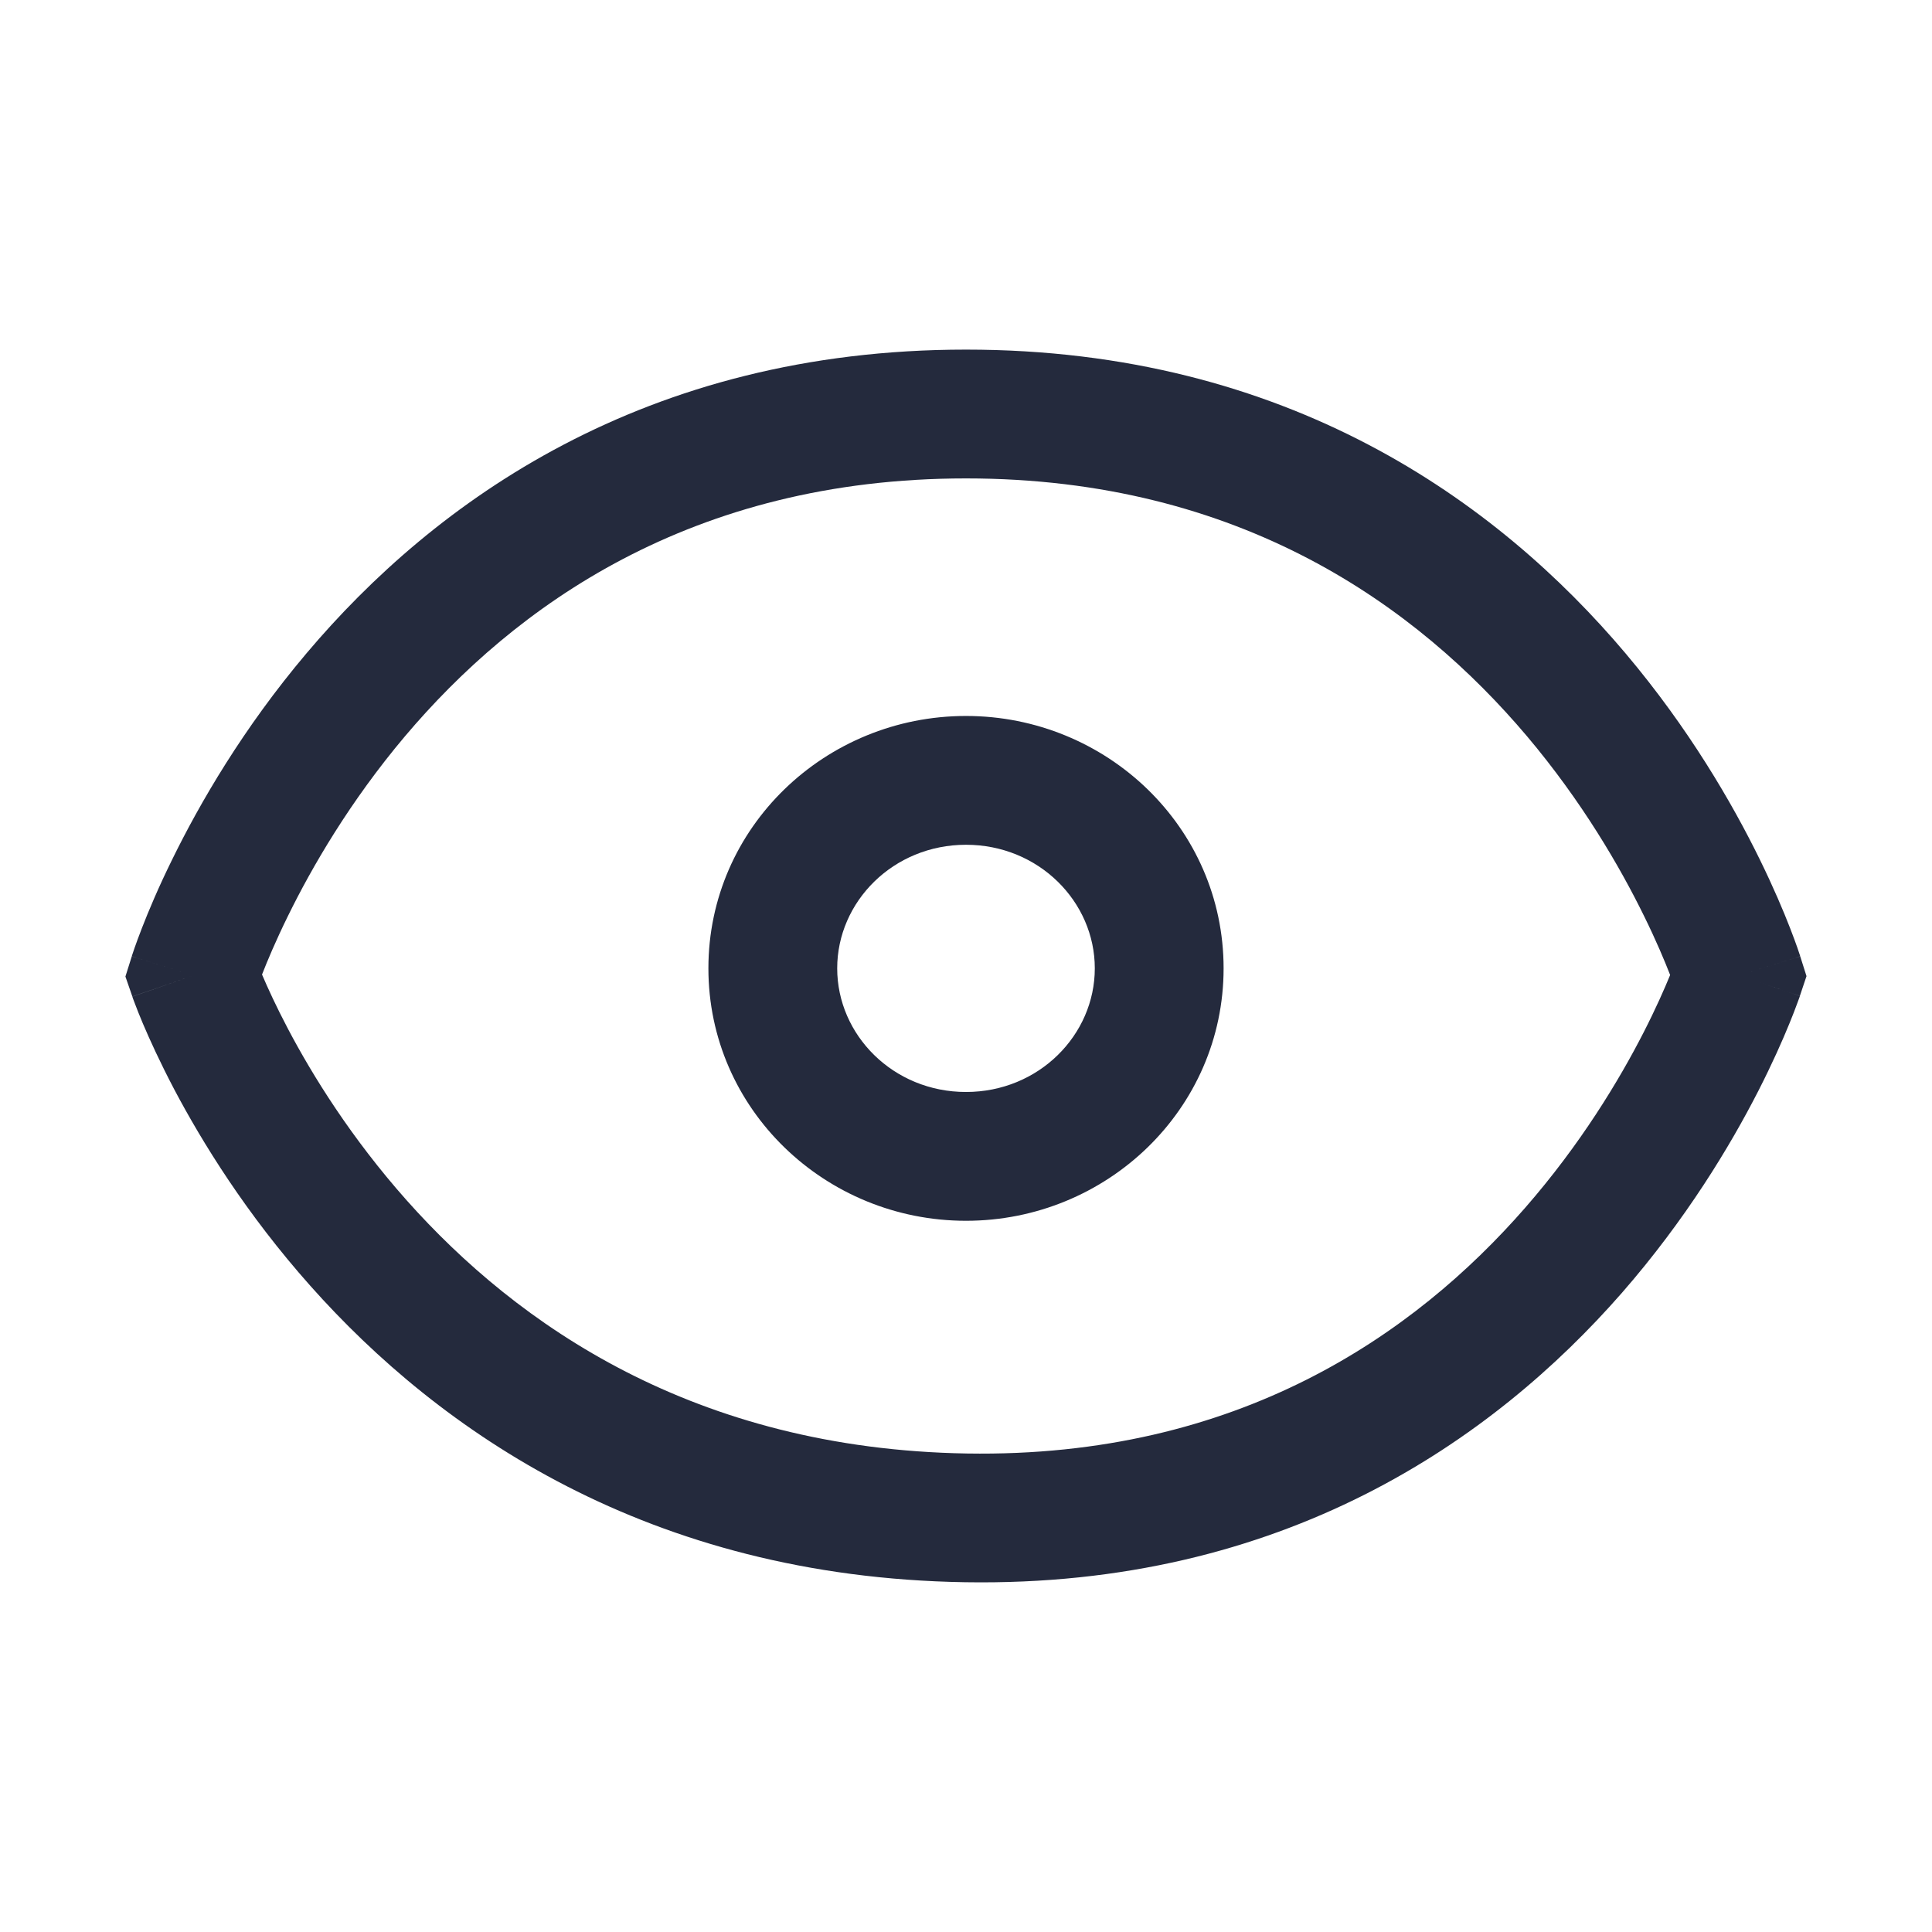 <svg width="24" height="24" viewBox="0 0 24 24" fill="none" xmlns="http://www.w3.org/2000/svg">
<path fill-rule="evenodd" clip-rule="evenodd" d="M3.255 12.106C3.324 12.268 3.43 12.501 3.578 12.782C3.883 13.361 4.362 14.135 5.052 14.911C6.423 16.452 8.624 18 12.013 18.056C15.385 18.111 17.575 16.573 18.944 15.006C19.633 14.217 20.112 13.422 20.418 12.824C20.57 12.527 20.678 12.28 20.747 12.112C20.747 12.111 20.746 12.11 20.746 12.109C20.679 11.937 20.574 11.686 20.424 11.381C20.125 10.771 19.654 9.958 18.97 9.147C17.61 7.538 15.418 5.943 12 5.943C8.582 5.943 6.39 7.538 5.03 9.147C4.346 9.958 3.875 10.771 3.576 11.381C3.427 11.684 3.322 11.934 3.255 12.106ZM21.6 12.119C22.363 11.88 22.363 11.88 22.363 11.879L22.363 11.878L22.362 11.876L22.36 11.869L22.353 11.848C22.347 11.831 22.34 11.807 22.329 11.777C22.308 11.718 22.278 11.634 22.237 11.529C22.156 11.32 22.032 11.026 21.861 10.677C21.519 9.979 20.98 9.048 20.192 8.115C18.605 6.236 15.997 4.343 12 4.343C8.003 4.343 5.395 6.236 3.808 8.115C3.019 9.048 2.481 9.979 2.139 10.677C1.967 11.026 1.844 11.32 1.763 11.529C1.722 11.634 1.692 11.718 1.671 11.777C1.661 11.807 1.653 11.831 1.647 11.848L1.64 11.869L1.638 11.876L1.637 11.878L1.637 11.879C1.637 11.88 1.637 11.88 2.4 12.119L1.637 11.88L1.558 12.131L1.644 12.379L2.4 12.119C1.644 12.379 1.644 12.38 1.644 12.38L1.644 12.381L1.645 12.383L1.647 12.39L1.654 12.41C1.66 12.427 1.669 12.45 1.68 12.478C1.701 12.535 1.733 12.615 1.775 12.715C1.86 12.915 1.987 13.194 2.162 13.528C2.513 14.193 3.061 15.081 3.856 15.974C5.454 17.771 8.053 19.591 11.987 19.655C15.938 19.72 18.548 17.89 20.149 16.059C20.944 15.148 21.492 14.237 21.842 13.553C22.017 13.21 22.144 12.922 22.228 12.716C22.27 12.613 22.302 12.531 22.323 12.472C22.334 12.443 22.343 12.419 22.349 12.402L22.356 12.382L22.358 12.375L22.359 12.373L22.359 12.372C22.359 12.371 22.359 12.371 21.6 12.119ZM21.6 12.119L22.359 12.371L22.441 12.126L22.363 11.88L21.6 12.119ZM12 10.494C11.096 10.494 10.4 11.202 10.4 12.029C10.4 12.857 11.096 13.565 12 13.565C12.904 13.565 13.6 12.857 13.6 12.029C13.6 11.202 12.904 10.494 12 10.494ZM8.8 12.029C8.8 10.277 10.253 8.894 12 8.894C13.747 8.894 15.2 10.277 15.2 12.029C15.2 13.781 13.747 15.165 12 15.165C10.253 15.165 8.8 13.781 8.8 12.029Z" fill="#242A3D"/>
</svg>
